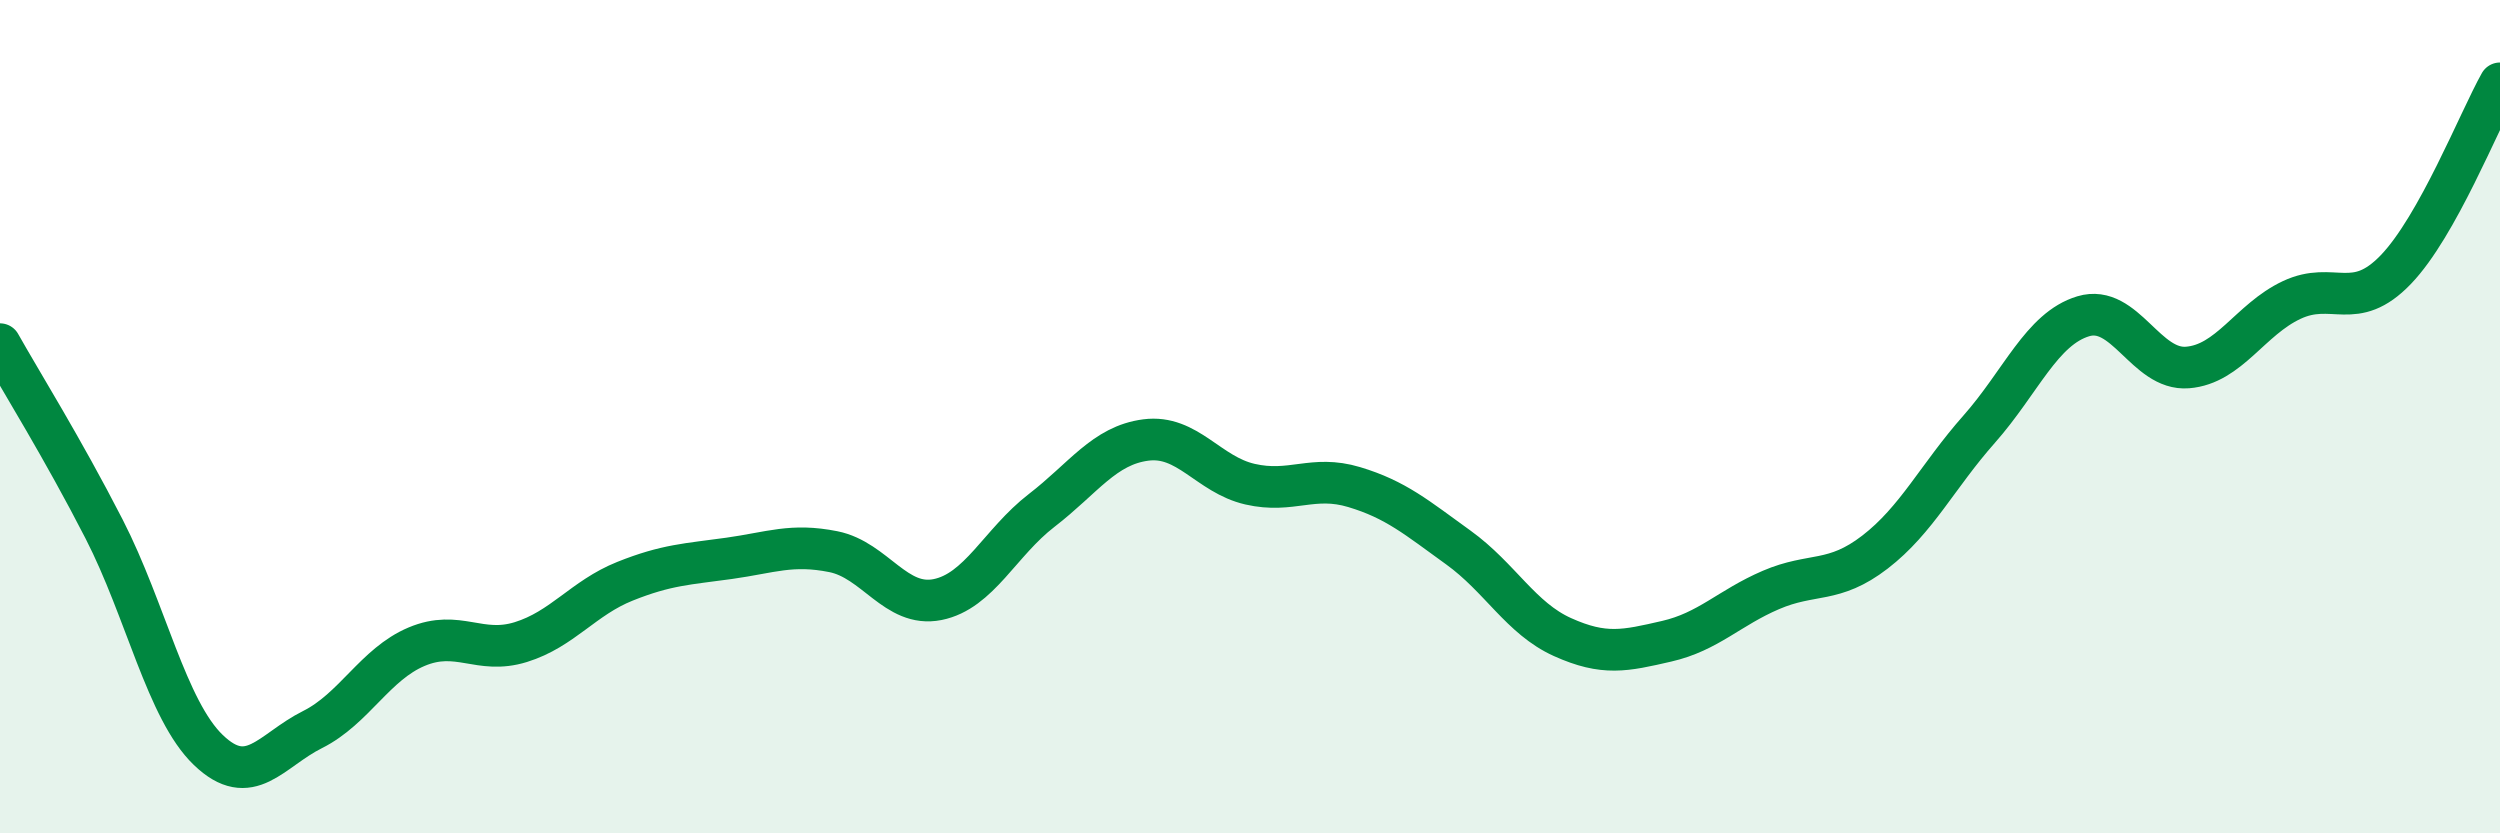 
    <svg width="60" height="20" viewBox="0 0 60 20" xmlns="http://www.w3.org/2000/svg">
      <path
        d="M 0,8.26 C 0.5,9.15 1.5,10.75 2.5,12.7 C 3.5,14.65 4,17.04 5,18 C 6,18.96 6.5,18.01 7.5,17.51 C 8.5,17.01 9,15.94 10,15.52 C 11,15.1 11.5,15.72 12.5,15.41 C 13.5,15.1 14,14.35 15,13.95 C 16,13.55 16.5,13.54 17.5,13.4 C 18.5,13.26 19,13.04 20,13.24 C 21,13.44 21.5,14.59 22.5,14.39 C 23.5,14.19 24,13.02 25,12.25 C 26,11.48 26.5,10.69 27.5,10.56 C 28.5,10.43 29,11.39 30,11.62 C 31,11.85 31.5,11.39 32.5,11.69 C 33.5,11.99 34,12.42 35,13.14 C 36,13.86 36.5,14.84 37.5,15.29 C 38.5,15.74 39,15.62 40,15.39 C 41,15.16 41.5,14.59 42.5,14.16 C 43.5,13.73 44,14.02 45,13.25 C 46,12.48 46.5,11.43 47.5,10.3 C 48.5,9.17 49,7.89 50,7.59 C 51,7.29 51.5,8.9 52.5,8.82 C 53.5,8.74 54,7.67 55,7.2 C 56,6.73 56.5,7.51 57.5,6.47 C 58.5,5.43 59.5,2.89 60,2L60 20L0 20Z"
        fill="#008740"
        opacity="0.1"
        stroke-linecap="round"
        stroke-linejoin="round"
      />
      <path
        d="M 0,8.26 C 0.5,9.15 1.5,10.75 2.5,12.7 C 3.5,14.65 4,17.04 5,18 C 6,18.96 6.5,18.01 7.5,17.51 C 8.5,17.01 9,15.94 10,15.52 C 11,15.1 11.5,15.72 12.5,15.41 C 13.5,15.1 14,14.35 15,13.95 C 16,13.55 16.5,13.54 17.5,13.4 C 18.5,13.26 19,13.04 20,13.24 C 21,13.44 21.5,14.59 22.5,14.39 C 23.5,14.19 24,13.02 25,12.25 C 26,11.48 26.5,10.69 27.5,10.56 C 28.5,10.43 29,11.39 30,11.62 C 31,11.85 31.5,11.39 32.5,11.69 C 33.5,11.99 34,12.42 35,13.14 C 36,13.86 36.5,14.84 37.5,15.29 C 38.5,15.74 39,15.62 40,15.39 C 41,15.16 41.5,14.59 42.5,14.16 C 43.5,13.73 44,14.02 45,13.25 C 46,12.48 46.5,11.43 47.5,10.3 C 48.5,9.17 49,7.89 50,7.59 C 51,7.29 51.5,8.9 52.5,8.82 C 53.5,8.74 54,7.67 55,7.2 C 56,6.73 56.5,7.51 57.5,6.47 C 58.5,5.43 59.5,2.89 60,2"
        stroke="#008740"
        stroke-width="1"
        fill="none"
        stroke-linecap="round"
        stroke-linejoin="round"
      />
    </svg>
  